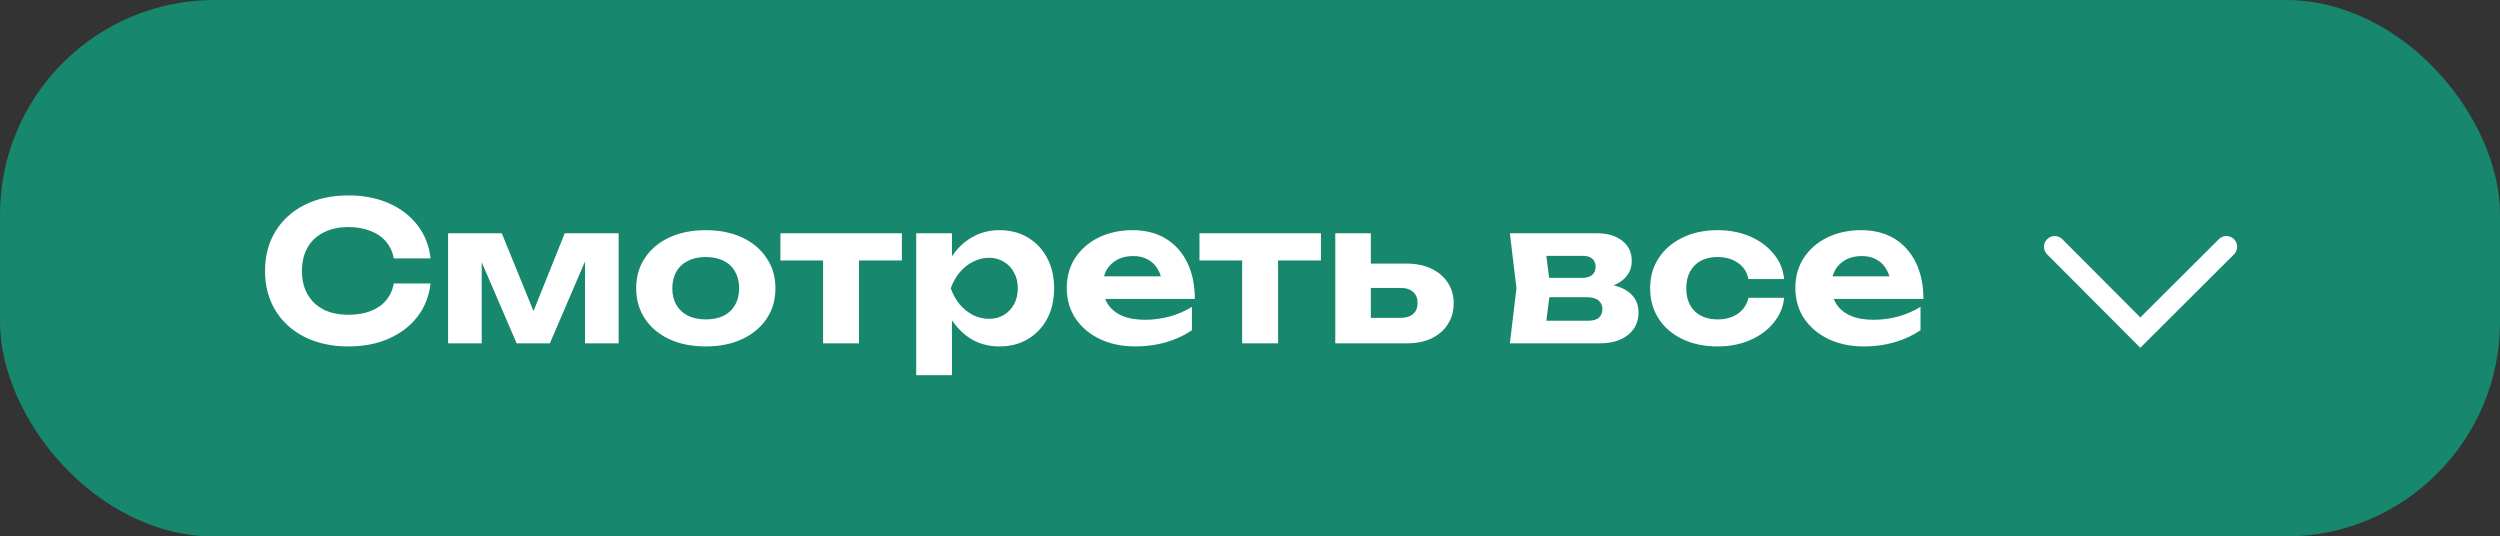 <?xml version="1.0" encoding="UTF-8"?> <svg xmlns="http://www.w3.org/2000/svg" width="233" height="50" viewBox="0 0 233 50" fill="none"><rect x="0" y="0" width="233" height="50" fill="#333333" stroke="none"/><rect width="233" height="50" rx="20" fill="#17876E"></rect><path d="M40.128 26.42C39.996 27.584 39.594 28.61 38.922 29.498C38.25 30.374 37.362 31.058 36.258 31.55C35.154 32.042 33.894 32.288 32.478 32.288C30.93 32.288 29.568 31.994 28.392 31.406C27.228 30.818 26.322 29.996 25.674 28.94C25.026 27.884 24.702 26.654 24.702 25.25C24.702 23.846 25.026 22.616 25.674 21.56C26.322 20.504 27.228 19.682 28.392 19.094C29.568 18.506 30.93 18.212 32.478 18.212C33.894 18.212 35.154 18.458 36.258 18.95C37.362 19.442 38.25 20.126 38.922 21.002C39.594 21.878 39.996 22.904 40.128 24.08H36.708C36.588 23.468 36.342 22.946 35.97 22.514C35.61 22.082 35.13 21.752 34.53 21.524C33.942 21.284 33.258 21.164 32.478 21.164C31.578 21.164 30.804 21.332 30.156 21.668C29.508 21.992 29.01 22.46 28.662 23.072C28.314 23.684 28.14 24.41 28.14 25.25C28.14 26.09 28.314 26.816 28.662 27.428C29.01 28.04 29.508 28.514 30.156 28.85C30.804 29.174 31.578 29.336 32.478 29.336C33.258 29.336 33.942 29.222 34.53 28.994C35.13 28.766 35.61 28.436 35.97 28.004C36.342 27.572 36.588 27.044 36.708 26.42H40.128ZM41.762 32V21.74H46.766L50.222 30.218H49.232L52.634 21.74H57.656V32H54.524V22.982H55.118L51.248 32H48.152L44.282 23.018L44.894 22.982V32H41.762ZM65.773 32.288C64.477 32.288 63.343 32.06 62.371 31.604C61.399 31.148 60.643 30.512 60.103 29.696C59.563 28.88 59.293 27.938 59.293 26.87C59.293 25.79 59.563 24.848 60.103 24.044C60.643 23.228 61.399 22.592 62.371 22.136C63.355 21.68 64.489 21.452 65.773 21.452C67.069 21.452 68.203 21.68 69.175 22.136C70.147 22.592 70.903 23.228 71.443 24.044C71.995 24.848 72.271 25.79 72.271 26.87C72.271 27.95 71.995 28.898 71.443 29.714C70.903 30.518 70.147 31.148 69.175 31.604C68.203 32.06 67.069 32.288 65.773 32.288ZM65.773 29.768C66.433 29.768 66.991 29.654 67.447 29.426C67.915 29.186 68.269 28.85 68.509 28.418C68.761 27.986 68.887 27.47 68.887 26.87C68.887 26.27 68.761 25.754 68.509 25.322C68.269 24.878 67.915 24.542 67.447 24.314C66.991 24.074 66.433 23.954 65.773 23.954C65.137 23.954 64.585 24.074 64.117 24.314C63.649 24.542 63.289 24.878 63.037 25.322C62.785 25.754 62.659 26.27 62.659 26.87C62.659 27.47 62.785 27.986 63.037 28.418C63.289 28.85 63.649 29.186 64.117 29.426C64.585 29.654 65.137 29.768 65.773 29.768ZM76.71 22.892H80.058V32H76.71V22.892ZM72.733 21.74H84.055V24.278H72.733V21.74ZM85.391 21.74H88.721V24.836L88.594 25.268V27.932L88.721 28.724V34.97H85.391V21.74ZM87.623 26.87C87.802 25.766 88.144 24.812 88.648 24.008C89.153 23.204 89.788 22.58 90.556 22.136C91.337 21.68 92.201 21.452 93.148 21.452C94.156 21.452 95.038 21.68 95.794 22.136C96.562 22.592 97.162 23.228 97.594 24.044C98.026 24.848 98.243 25.79 98.243 26.87C98.243 27.95 98.026 28.898 97.594 29.714C97.162 30.518 96.562 31.148 95.794 31.604C95.038 32.06 94.156 32.288 93.148 32.288C92.189 32.288 91.325 32.066 90.556 31.622C89.8 31.166 89.165 30.536 88.648 29.732C88.144 28.916 87.802 27.962 87.623 26.87ZM94.859 26.87C94.859 26.318 94.745 25.832 94.516 25.412C94.288 24.98 93.971 24.644 93.562 24.404C93.166 24.152 92.704 24.026 92.177 24.026C91.648 24.026 91.144 24.152 90.665 24.404C90.197 24.644 89.782 24.98 89.422 25.412C89.075 25.832 88.805 26.318 88.612 26.87C88.805 27.422 89.075 27.914 89.422 28.346C89.782 28.766 90.197 29.102 90.665 29.354C91.144 29.594 91.648 29.714 92.177 29.714C92.704 29.714 93.166 29.594 93.562 29.354C93.971 29.102 94.288 28.766 94.516 28.346C94.745 27.914 94.859 27.422 94.859 26.87ZM105.814 32.288C104.59 32.288 103.492 32.06 102.52 31.604C101.56 31.148 100.804 30.512 100.252 29.696C99.7 28.88 99.424 27.926 99.424 26.834C99.424 25.766 99.688 24.83 100.216 24.026C100.744 23.222 101.47 22.592 102.394 22.136C103.33 21.68 104.386 21.452 105.562 21.452C106.762 21.452 107.794 21.716 108.658 22.244C109.522 22.772 110.188 23.516 110.656 24.476C111.124 25.436 111.358 26.564 111.358 27.86H102.106V25.754H109.522L108.316 26.51C108.28 25.946 108.142 25.472 107.902 25.088C107.674 24.692 107.368 24.392 106.984 24.188C106.6 23.972 106.144 23.864 105.616 23.864C105.04 23.864 104.542 23.978 104.122 24.206C103.702 24.434 103.372 24.752 103.132 25.16C102.904 25.568 102.79 26.042 102.79 26.582C102.79 27.266 102.94 27.848 103.24 28.328C103.552 28.808 103.996 29.174 104.572 29.426C105.16 29.678 105.874 29.804 106.714 29.804C107.482 29.804 108.25 29.702 109.018 29.498C109.786 29.282 110.476 28.982 111.088 28.598V30.776C110.392 31.256 109.594 31.628 108.694 31.892C107.806 32.156 106.846 32.288 105.814 32.288ZM115.769 22.892H119.117V32H115.769V22.892ZM111.791 21.74H123.113V24.278H111.791V21.74ZM124.449 32V21.74H127.761V31.154L126.717 29.624H130.533C131.037 29.624 131.427 29.504 131.703 29.264C131.979 29.024 132.117 28.682 132.117 28.238C132.117 27.794 131.979 27.452 131.703 27.212C131.427 26.96 131.037 26.834 130.533 26.834H126.717V24.566H131.073C131.961 24.566 132.735 24.722 133.395 25.034C134.055 25.346 134.565 25.778 134.925 26.33C135.297 26.882 135.483 27.53 135.483 28.274C135.483 29.018 135.297 29.672 134.925 30.236C134.565 30.8 134.055 31.238 133.395 31.55C132.747 31.85 131.985 32 131.109 32H124.449ZM140.721 32L141.333 26.87L140.721 21.74H148.839C149.823 21.74 150.609 21.974 151.197 22.442C151.785 22.898 152.079 23.522 152.079 24.314C152.079 25.058 151.785 25.664 151.197 26.132C150.609 26.588 149.793 26.864 148.749 26.96L148.983 26.42C150.183 26.456 151.101 26.708 151.737 27.176C152.385 27.644 152.709 28.292 152.709 29.12C152.709 29.996 152.379 30.698 151.719 31.226C151.071 31.742 150.189 32 149.073 32H140.721ZM143.943 31.28L142.647 29.894H147.993C148.461 29.894 148.803 29.798 149.019 29.606C149.235 29.414 149.343 29.144 149.343 28.796C149.343 28.472 149.223 28.208 148.983 28.004C148.743 27.8 148.359 27.698 147.831 27.698H143.313V25.898H147.435C147.867 25.898 148.185 25.808 148.389 25.628C148.605 25.436 148.713 25.184 148.713 24.872C148.713 24.56 148.617 24.314 148.425 24.134C148.233 23.942 147.933 23.846 147.525 23.846H142.665L143.943 22.478L144.501 26.87L143.943 31.28ZM166.285 27.752C166.189 28.64 165.853 29.426 165.277 30.11C164.713 30.794 163.981 31.328 163.081 31.712C162.193 32.096 161.191 32.288 160.075 32.288C158.839 32.288 157.747 32.06 156.799 31.604C155.851 31.148 155.113 30.512 154.585 29.696C154.057 28.88 153.793 27.938 153.793 26.87C153.793 25.802 154.057 24.866 154.585 24.062C155.113 23.246 155.851 22.61 156.799 22.154C157.747 21.686 158.839 21.452 160.075 21.452C161.191 21.452 162.193 21.644 163.081 22.028C163.981 22.412 164.713 22.946 165.277 23.63C165.853 24.302 166.189 25.094 166.285 26.006H162.955C162.823 25.346 162.493 24.842 161.965 24.494C161.449 24.134 160.819 23.954 160.075 23.954C159.487 23.954 158.971 24.068 158.527 24.296C158.095 24.524 157.759 24.86 157.519 25.304C157.279 25.736 157.159 26.258 157.159 26.87C157.159 27.482 157.279 28.004 157.519 28.436C157.759 28.868 158.095 29.198 158.527 29.426C158.971 29.654 159.487 29.768 160.075 29.768C160.831 29.768 161.467 29.588 161.983 29.228C162.499 28.856 162.823 28.364 162.955 27.752H166.285ZM173.718 32.288C172.494 32.288 171.396 32.06 170.424 31.604C169.464 31.148 168.708 30.512 168.156 29.696C167.604 28.88 167.328 27.926 167.328 26.834C167.328 25.766 167.592 24.83 168.12 24.026C168.648 23.222 169.374 22.592 170.298 22.136C171.234 21.68 172.29 21.452 173.466 21.452C174.666 21.452 175.698 21.716 176.562 22.244C177.426 22.772 178.092 23.516 178.56 24.476C179.028 25.436 179.262 26.564 179.262 27.86H170.01V25.754H177.426L176.22 26.51C176.184 25.946 176.046 25.472 175.806 25.088C175.578 24.692 175.272 24.392 174.888 24.188C174.504 23.972 174.048 23.864 173.52 23.864C172.944 23.864 172.446 23.978 172.026 24.206C171.606 24.434 171.276 24.752 171.036 25.16C170.808 25.568 170.694 26.042 170.694 26.582C170.694 27.266 170.844 27.848 171.144 28.328C171.456 28.808 171.9 29.174 172.476 29.426C173.064 29.678 173.778 29.804 174.618 29.804C175.386 29.804 176.154 29.702 176.922 29.498C177.69 29.282 178.38 28.982 178.992 28.598V30.776C178.296 31.256 177.498 31.628 176.598 31.892C175.71 32.156 174.75 32.288 173.718 32.288Z" fill="white"></path><path d="M207.5 23L199.478 31L191.5 23" stroke="white" stroke-width="2" stroke-linecap="round"></path></svg> 